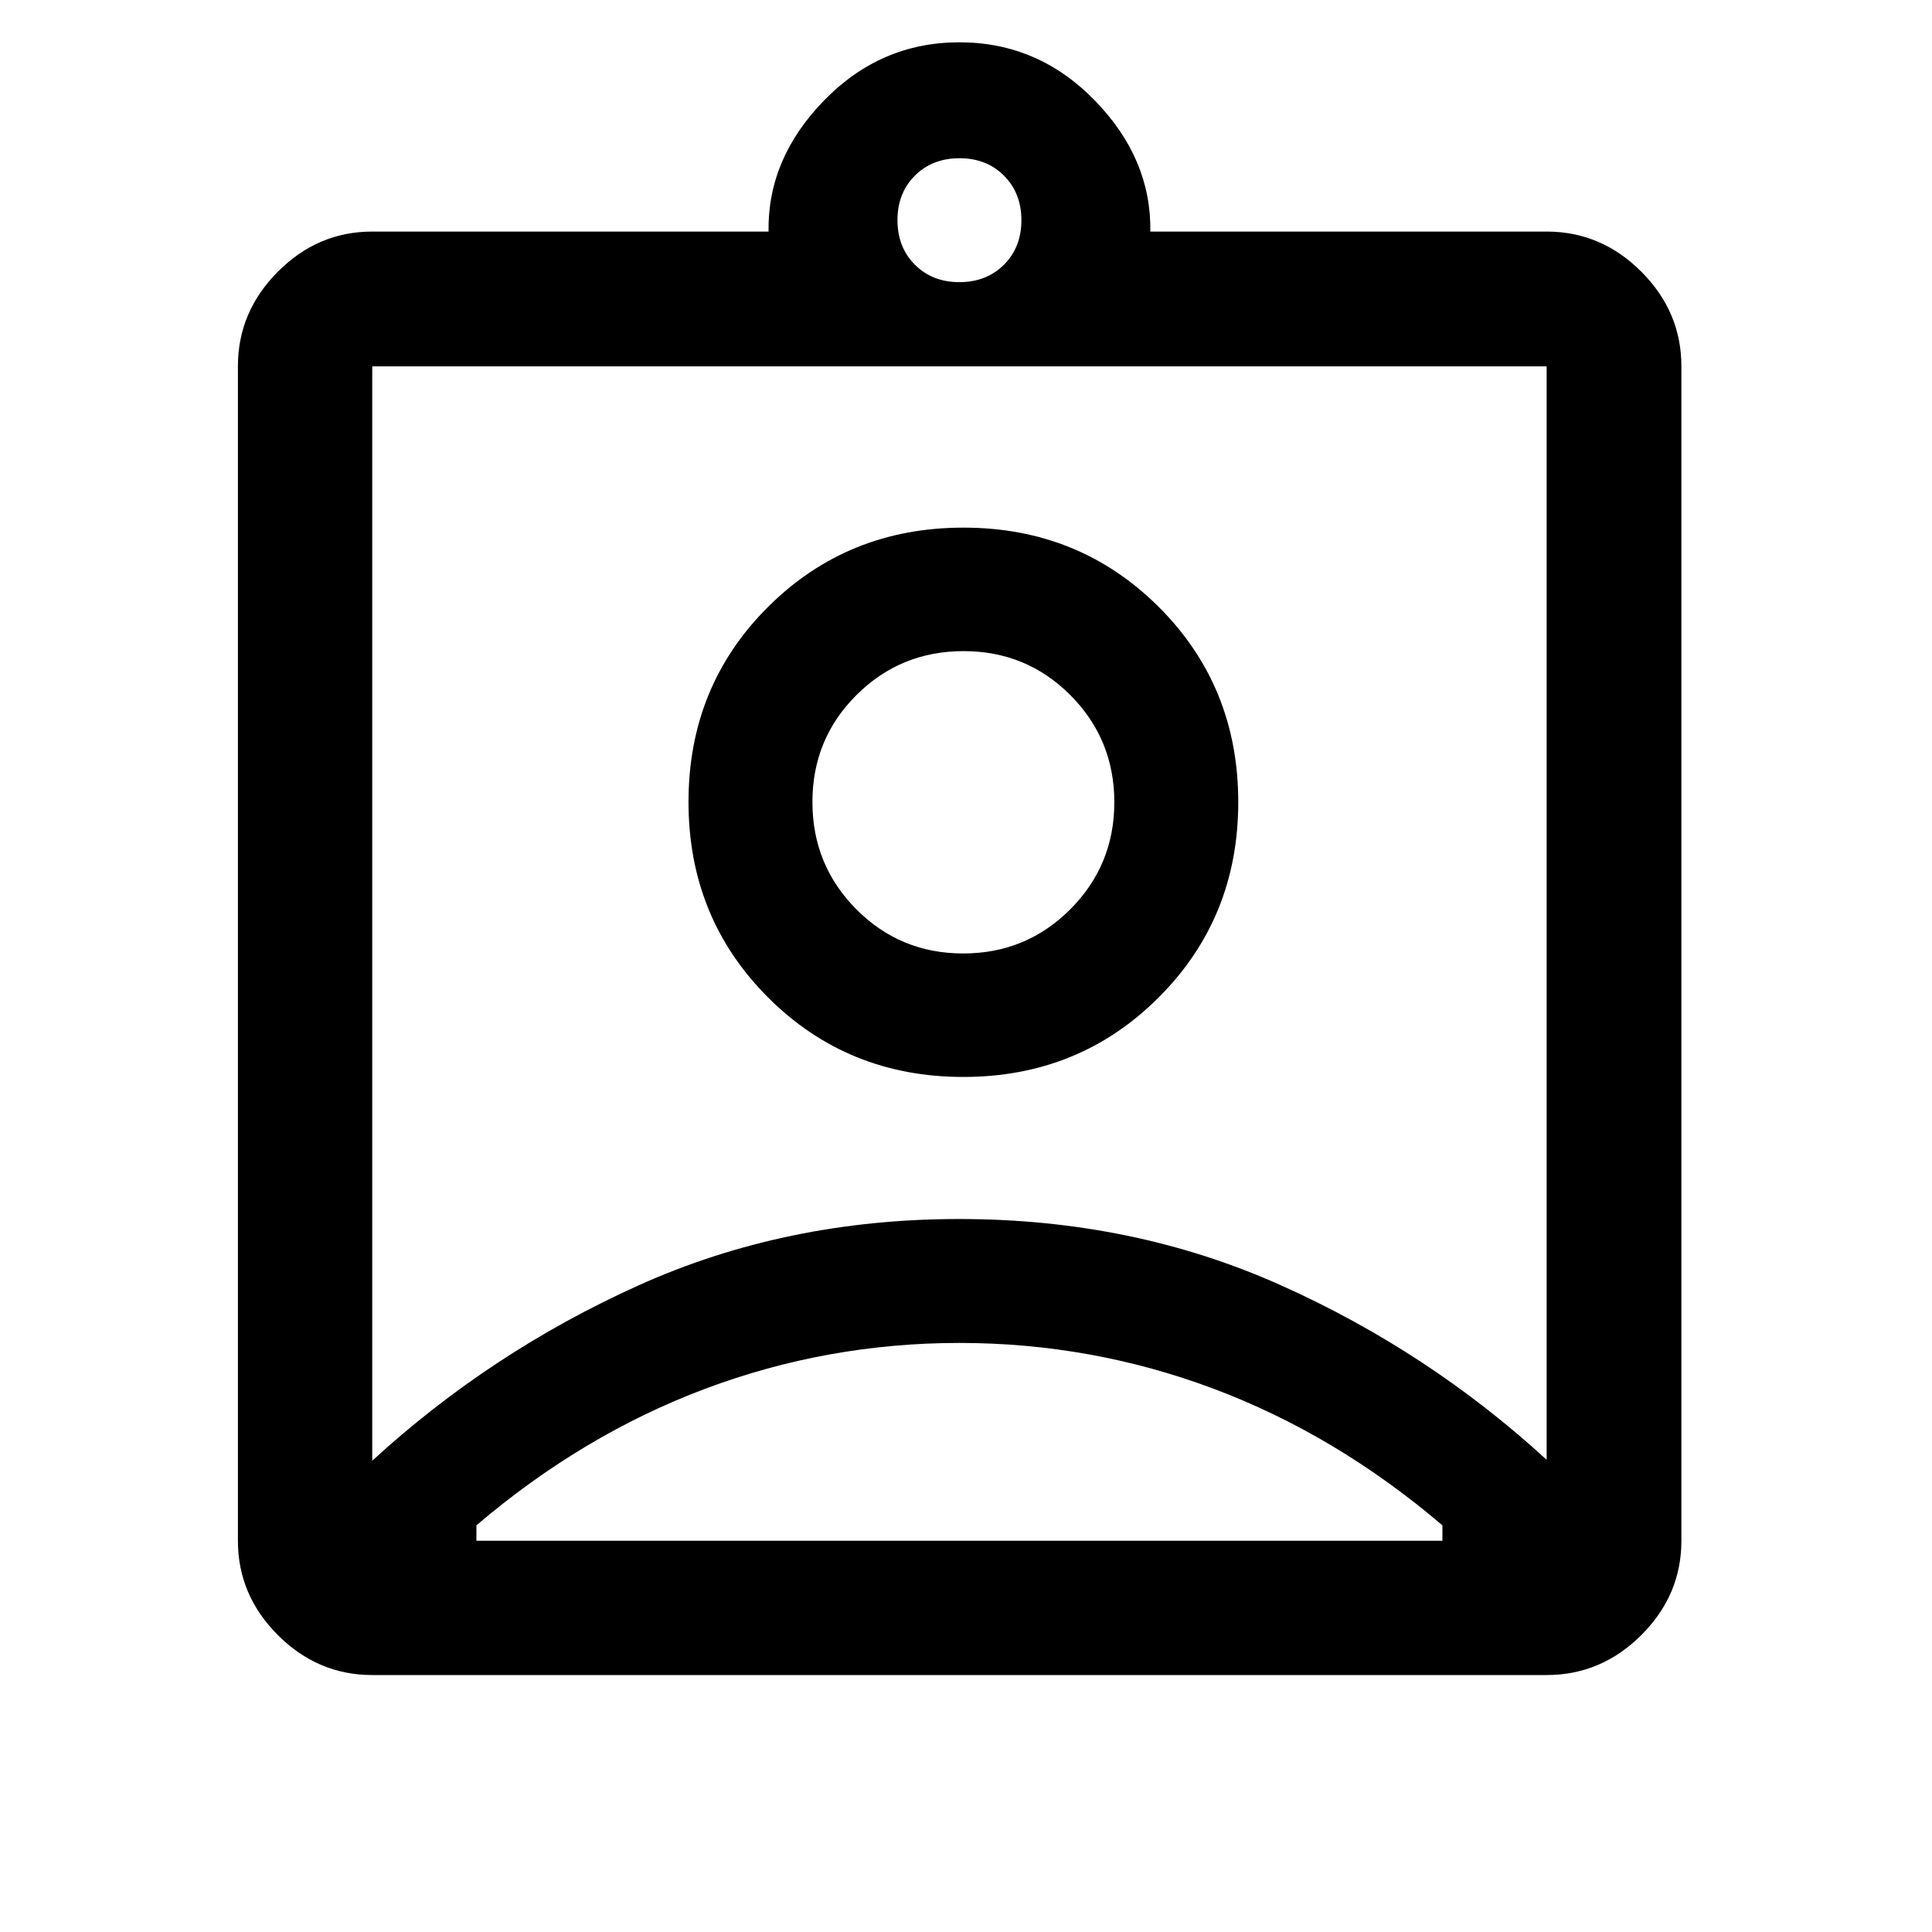 <svg width="49" height="49" viewBox="0 0 49 49" fill="none" xmlns="http://www.w3.org/2000/svg">
<path d="M9.441 42.483C8.521 42.483 7.723 42.145 7.048 41.47C6.372 40.794 6.034 39.997 6.034 39.077V9.292C6.034 8.368 6.372 7.568 7.048 6.89C7.723 6.212 8.521 5.873 9.441 5.873H19.492C19.473 4.64 19.942 3.532 20.9 2.548C21.857 1.565 23.001 1.073 24.333 1.073C25.665 1.073 26.81 1.565 27.767 2.548C28.724 3.532 29.194 4.64 29.175 5.873H39.226C40.149 5.873 40.95 6.212 41.627 6.89C42.305 7.568 42.644 8.368 42.644 9.292V39.077C42.644 39.997 42.305 40.794 41.627 41.47C40.95 42.145 40.149 42.483 39.226 42.483H9.441ZM24.332 7.156C24.79 7.156 25.167 7.009 25.462 6.714C25.757 6.42 25.905 6.043 25.905 5.585C25.905 5.127 25.758 4.751 25.463 4.455C25.169 4.16 24.792 4.013 24.334 4.013C23.876 4.013 23.5 4.16 23.204 4.454C22.909 4.749 22.762 5.125 22.762 5.583C22.762 6.041 22.909 6.418 23.203 6.713C23.498 7.008 23.874 7.156 24.332 7.156ZM9.441 37.047C11.441 35.213 13.688 33.732 16.182 32.606C18.676 31.48 21.391 30.917 24.328 30.917C27.265 30.917 29.982 31.476 32.479 32.594C34.977 33.712 37.226 35.189 39.226 37.023V9.292H9.441V37.047ZM24.432 27.314C26.39 27.314 28.042 26.642 29.387 25.297C30.732 23.953 31.405 22.302 31.405 20.343C31.405 18.385 30.733 16.735 29.389 15.394C28.044 14.053 26.393 13.382 24.435 13.382C22.477 13.382 20.825 14.052 19.479 15.393C18.134 16.733 17.462 18.382 17.462 20.34C17.462 22.299 18.134 23.95 19.478 25.296C20.822 26.641 22.474 27.314 24.432 27.314ZM12.083 39.077H36.583V38.686C34.783 37.153 32.85 35.999 30.783 35.223C28.717 34.448 26.567 34.06 24.333 34.06C22.1 34.06 19.95 34.448 17.883 35.223C15.817 35.999 13.883 37.153 12.083 38.686V39.077ZM24.429 24.182C23.365 24.182 22.461 23.809 21.719 23.062C20.976 22.315 20.605 21.408 20.605 20.341C20.605 19.274 20.977 18.37 21.723 17.627C22.468 16.885 23.373 16.514 24.437 16.514C25.502 16.514 26.405 16.886 27.148 17.631C27.89 18.377 28.262 19.282 28.262 20.346C28.262 21.411 27.889 22.316 27.144 23.063C26.398 23.809 25.494 24.182 24.429 24.182Z" fill="black"/>
</svg>
